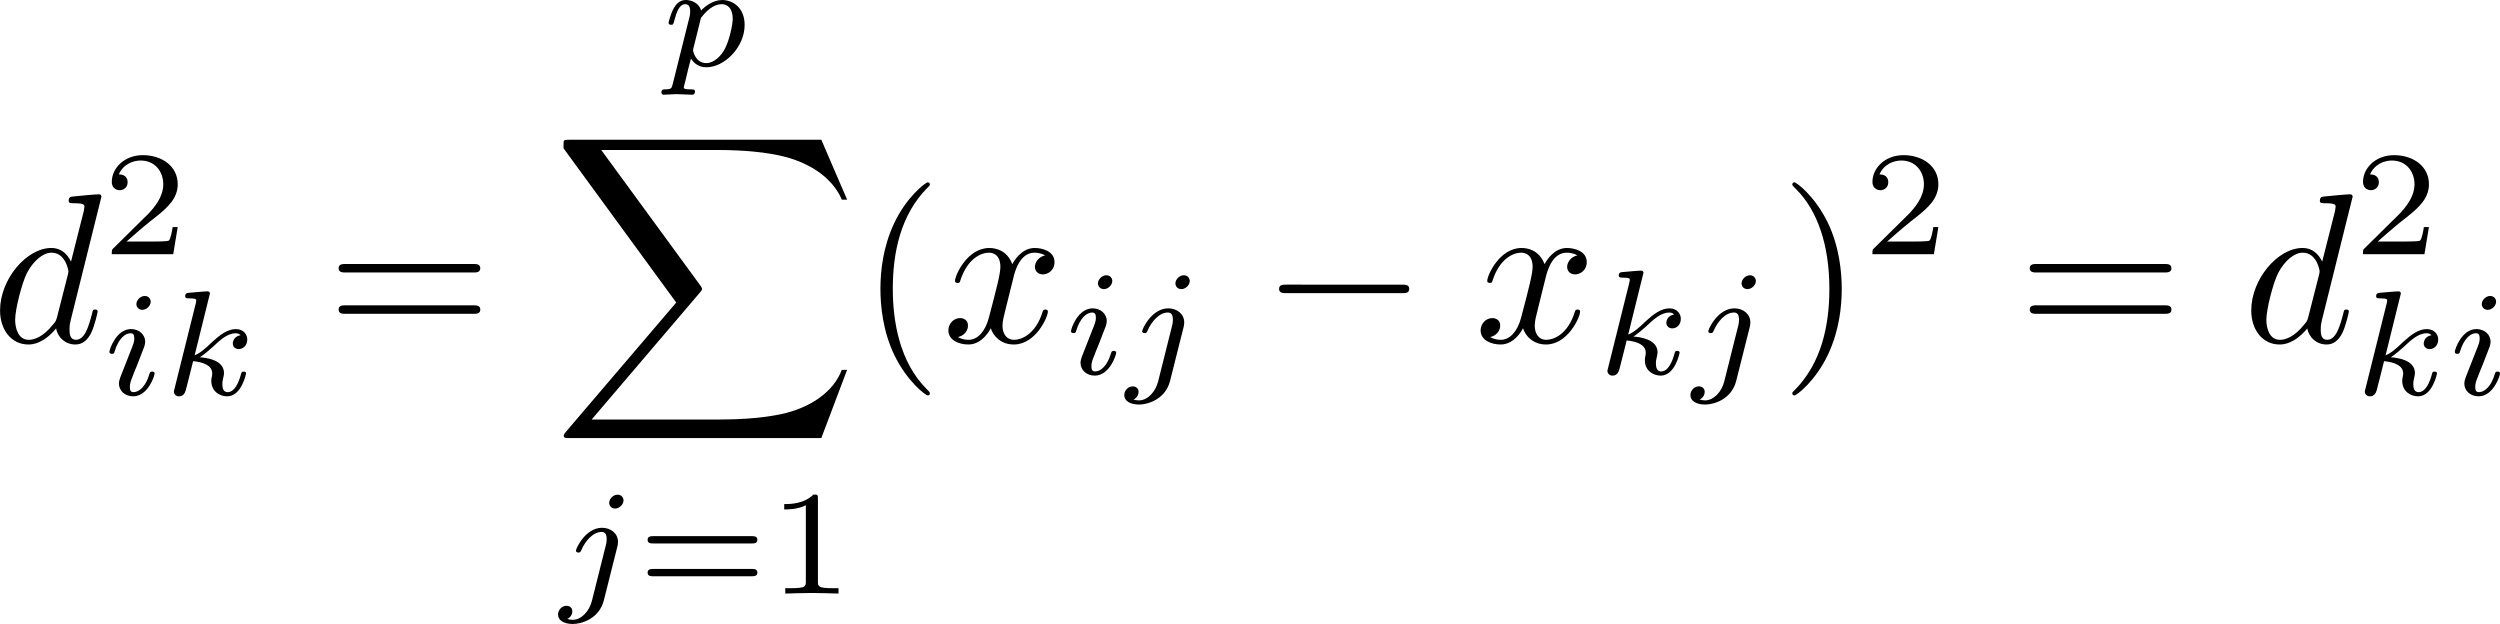<?xml version="1.0" encoding="UTF-8" standalone="no"?>
<!-- This file was generated by dvisvgm 3.2.1 -->

<svg
   version="1.1"
   width="187.032"
   height="46.682"
   viewBox="52.91 51.878 140.274 35.012"
   id="svg332"
   xmlns:xlink="http://www.w3.org/1999/xlink"
   xmlns="http://www.w3.org/2000/svg"
   xmlns:svg="http://www.w3.org/2000/svg">
  <defs
     id="defs1">
    <path
       id="g1-3"
       d="m 2.703,-2.084 c 0.686,-0.301 0.996,-0.418 1.205,-0.519 0.159,-0.067 0.234,-0.1 0.234,-0.259 0,-0.142 -0.109,-0.268 -0.259,-0.268 -0.059,0 -0.075,0 -0.176,0.075 l -1.138,0.762 0.126,-1.239 c 0.017,-0.151 0,-0.36 -0.251,-0.36 -0.1,0 -0.259,0.067 -0.259,0.251 0,0.075 0.033,0.326 0.042,0.41 0.017,0.142 0.075,0.745 0.092,0.937 L 1.188,-3.055 c -0.084,-0.05 -0.109,-0.075 -0.184,-0.075 -0.151,0 -0.259,0.126 -0.259,0.268 0,0.167 0.1,0.209 0.176,0.243 l 1.264,0.527 c -0.686,0.301 -0.996,0.418 -1.205,0.519 -0.159,0.067 -0.234,0.1 -0.234,0.259 0,0.142 0.109,0.268 0.259,0.268 0.059,0 0.075,0 0.176,-0.075 l 1.138,-0.762 -0.134,1.347 c 0,0.184 0.159,0.251 0.259,0.251 0.1,0 0.259,-0.067 0.259,-0.251 0,-0.075 -0.033,-0.326 -0.042,-0.41 C 2.644,-1.088 2.586,-1.69 2.569,-1.883 L 3.573,-1.213 c 0.218,0.167 0.234,0.167 0.31,0.167 0.151,0 0.259,-0.126 0.259,-0.268 0,-0.167 -0.1,-0.209 -0.176,-0.243 z" />
    <path
       id="g0-0"
       d="m 7.878,-2.75 c 0.203,0 0.418,0 0.418,-0.239 0,-0.239 -0.215,-0.239 -0.418,-0.239 H 1.411 c -0.203,0 -0.418,0 -0.418,0.239 0,0.239 0.215,0.239 0.418,0.239 z" />
    <path
       id="g0-102"
       d="m 3.383,-7.376 c 0,-0.478 0.311,-1.243 1.614,-1.327 0.06,-0.012 0.108,-0.06 0.108,-0.132 0,-0.132 -0.096,-0.132 -0.227,-0.132 -1.196,0 -2.283,0.61 -2.295,1.494 v 2.726 c 0,0.466 0,0.849 -0.478,1.243 -0.418,0.347 -0.873,0.371 -1.136,0.383 -0.06,0.012 -0.108,0.06 -0.108,0.132 0,0.12 0.072,0.12 0.191,0.132 0.789,0.048 1.363,0.478 1.494,1.064 0.036,0.132 0.036,0.155 0.036,0.586 v 2.367 c 0,0.502 0,0.885 0.574,1.339 0.466,0.359 1.255,0.49 1.722,0.49 0.132,0 0.227,0 0.227,-0.132 0,-0.12 -0.072,-0.12 -0.191,-0.132 C 4.16,2.678 3.575,2.295 3.419,1.686 3.383,1.578 3.383,1.554 3.383,1.124 V -1.387 c 0,-0.55 -0.096,-0.753 -0.478,-1.136 -0.251,-0.251 -0.598,-0.371 -0.933,-0.466 0.98,-0.275 1.411,-0.825 1.411,-1.518 z" />
    <path
       id="g0-103"
       d="m 2.582,1.399 c 0,0.478 -0.311,1.243 -1.614,1.327 -0.06,0.012 -0.108,0.06 -0.108,0.132 0,0.132 0.132,0.132 0.239,0.132 1.16,0 2.271,-0.586 2.283,-1.494 v -2.726 c 0,-0.466 0,-0.849 0.478,-1.243 0.418,-0.347 0.873,-0.371 1.136,-0.383 0.06,-0.012 0.108,-0.06 0.108,-0.132 0,-0.12 -0.072,-0.12 -0.191,-0.132 C 4.125,-3.168 3.551,-3.599 3.419,-4.184 3.383,-4.316 3.383,-4.34 3.383,-4.77 v -2.367 c 0,-0.502 0,-0.885 -0.574,-1.339 -0.478,-0.371 -1.303,-0.49 -1.71,-0.49 -0.108,0 -0.239,0 -0.239,0.132 0,0.12 0.072,0.12 0.191,0.132 0.753,0.048 1.339,0.43 1.494,1.04 0.036,0.108 0.036,0.132 0.036,0.562 v 2.511 c 0,0.55 0.096,0.753 0.478,1.136 0.251,0.251 0.598,0.371 0.933,0.466 -0.98,0.275 -1.411,0.825 -1.411,1.518 z" />
    <path
       id="g6-88"
       d="m 15.135,16.737 1.447,-3.826 h -0.299 c -0.466,1.243 -1.733,2.056 -3.108,2.415 -0.251,0.06 -1.423,0.371 -3.718,0.371 H 2.248 L 8.333,8.56 C 8.416,8.464 8.44,8.428 8.44,8.369 c 0,-0.024 0,-0.06 -0.084,-0.179 L 2.786,0.574 h 6.551 c 1.602,0 2.69,0.167 2.798,0.191 0.646,0.096 1.686,0.299 2.63,0.897 0.299,0.191 1.112,0.729 1.518,1.698 h 0.299 L 15.135,0 H 1.004 C 0.729,0 0.717,0.012 0.681,0.084 0.669,0.12 0.669,0.347 0.669,0.478 l 6.324,8.656 -6.193,7.257 c -0.12,0.143 -0.12,0.203 -0.12,0.215 0,0.132 0.108,0.132 0.323,0.132 z" />
    <path
       id="g3-103"
       d="m 4.452,-3.088 c 0.033,-0.126 0.033,-0.167 0.033,-0.176 0,-0.184 -0.151,-0.268 -0.285,-0.268 -0.192,0 -0.351,0.159 -0.385,0.318 -0.142,-0.226 -0.427,-0.477 -0.862,-0.477 -1.046,0 -2.142,1.121 -2.142,2.318 C 0.812,-0.51 1.398,0 2.084,0 2.469,0 2.837,-0.192 3.13,-0.452 L 2.946,0.301 C 2.854,0.653 2.795,0.879 2.477,1.163 2.109,1.473 1.749,1.473 1.54,1.473 c -0.385,0 -0.494,-0.025 -0.644,-0.059 0.209,-0.1 0.268,-0.301 0.268,-0.418 0,-0.201 -0.159,-0.31 -0.326,-0.31 -0.234,0 -0.477,0.192 -0.477,0.51 0,0.502 0.72,0.51 1.188,0.51 1.314,0 1.875,-0.669 1.992,-1.147 z m -1.155,1.975 c -0.033,0.126 -0.033,0.142 -0.176,0.31 -0.293,0.351 -0.695,0.569 -1.013,0.569 -0.427,0 -0.628,-0.36 -0.628,-0.795 0,-0.368 0.226,-1.306 0.444,-1.674 0.351,-0.586 0.745,-0.753 1.029,-0.753 0.586,0 0.745,0.628 0.745,0.711 0,0.017 0,0.033 -0.025,0.126 z" />
    <path
       id="g3-104"
       d="m 2.619,-5.557 c 0.008,-0.017 0.033,-0.126 0.033,-0.134 0,-0.042 -0.033,-0.117 -0.134,-0.117 -0.167,0 -0.862,0.067 -1.071,0.084 -0.067,0.008 -0.184,0.017 -0.184,0.192 0,0.117 0.117,0.117 0.218,0.117 0.402,0 0.402,0.059 0.402,0.126 0,0.059 -0.017,0.109 -0.033,0.184 l -1.18,4.737 c -0.042,0.151 -0.042,0.167 -0.042,0.184 0,0.126 0.1,0.268 0.285,0.268 0.092,0 0.251,-0.042 0.343,-0.218 C 1.28,-0.184 1.356,-0.485 1.398,-0.661 L 1.59,-1.406 C 1.615,-1.531 1.699,-1.849 1.724,-1.975 1.808,-2.293 1.808,-2.301 1.975,-2.569 2.243,-2.979 2.661,-3.456 3.314,-3.456 c 0.469,0 0.494,0.385 0.494,0.586 0,0.502 -0.36,1.431 -0.494,1.783 -0.092,0.234 -0.126,0.31 -0.126,0.452 0,0.444 0.368,0.72 0.795,0.72 0.837,0 1.205,-1.155 1.205,-1.28 0,-0.109 -0.109,-0.109 -0.134,-0.109 -0.117,0 -0.126,0.05 -0.159,0.142 -0.192,0.669 -0.561,1.013 -0.887,1.013 -0.176,0 -0.209,-0.117 -0.209,-0.293 0,-0.192 0.042,-0.301 0.192,-0.678 0.1,-0.259 0.444,-1.147 0.444,-1.615 0,-0.134 0,-0.485 -0.31,-0.728 C 3.983,-3.573 3.741,-3.691 3.347,-3.691 c -0.611,0 -1.054,0.335 -1.364,0.695 z" />
    <path
       id="g3-105"
       d="m 2.711,-5.23 c 0,-0.134 -0.1,-0.318 -0.335,-0.318 -0.226,0 -0.469,0.218 -0.469,0.46 0,0.142 0.109,0.318 0.335,0.318 0.243,0 0.469,-0.234 0.469,-0.46 z m -1.707,4.251 c -0.033,0.109 -0.075,0.209 -0.075,0.351 0,0.393 0.335,0.711 0.795,0.711 0.837,0 1.205,-1.155 1.205,-1.28 0,-0.109 -0.109,-0.109 -0.134,-0.109 -0.117,0 -0.126,0.05 -0.159,0.142 -0.192,0.669 -0.561,1.013 -0.887,1.013 -0.167,0 -0.209,-0.109 -0.209,-0.293 0,-0.192 0.059,-0.351 0.134,-0.536 0.084,-0.226 0.176,-0.452 0.268,-0.669 0.075,-0.201 0.377,-0.962 0.41,-1.063 0.025,-0.084 0.05,-0.184 0.05,-0.268 0,-0.393 -0.335,-0.711 -0.795,-0.711 -0.828,0 -1.213,1.138 -1.213,1.28 0,0.109 0.117,0.109 0.142,0.109 0.117,0 0.126,-0.042 0.151,-0.134 0.218,-0.72 0.586,-1.021 0.895,-1.021 0.134,0 0.209,0.067 0.209,0.293 0,0.192 -0.05,0.318 -0.259,0.837 z" />
    <path
       id="g3-106"
       d="m 3.674,-5.23 c 0,-0.142 -0.109,-0.318 -0.335,-0.318 -0.243,0 -0.469,0.234 -0.469,0.46 0,0.134 0.1,0.318 0.335,0.318 0.226,0 0.469,-0.218 0.469,-0.46 z M 1.9,0.41 C 1.757,0.987 1.314,1.473 0.82,1.473 0.711,1.473 0.611,1.456 0.519,1.423 0.736,1.322 0.803,1.121 0.803,0.996 0.803,0.795 0.644,0.686 0.477,0.686 0.218,0.686 0,0.912 0,1.18 c 0,0.318 0.326,0.527 0.828,0.527 0.502,0 1.481,-0.301 1.741,-1.322 l 0.753,-2.996 c 0.025,-0.092 0.042,-0.167 0.042,-0.293 0,-0.46 -0.393,-0.787 -0.895,-0.787 -0.929,0 -1.465,1.163 -1.465,1.28 0,0.109 0.117,0.109 0.142,0.109 0.1,0 0.109,-0.025 0.167,-0.151 0.209,-0.485 0.644,-1.004 1.13,-1.004 0.209,0 0.285,0.142 0.285,0.41 0,0.092 -0.017,0.209 -0.025,0.251 z" />
    <path
       id="g3-107"
       d="m 2.619,-5.557 c 0.008,-0.017 0.033,-0.126 0.033,-0.134 0,-0.042 -0.033,-0.117 -0.134,-0.117 -0.167,0 -0.862,0.067 -1.071,0.084 -0.067,0.008 -0.184,0.017 -0.184,0.192 0,0.117 0.117,0.117 0.218,0.117 0.402,0 0.402,0.059 0.402,0.126 0,0.059 -0.017,0.109 -0.033,0.184 l -1.18,4.737 c -0.042,0.151 -0.042,0.167 -0.042,0.184 0,0.126 0.1,0.268 0.285,0.268 0.226,0 0.335,-0.167 0.385,-0.351 0.017,-0.033 0.377,-1.506 0.41,-1.624 0.594,0.059 1.071,0.251 1.071,0.686 0,0.042 0,0.084 -0.017,0.167 -0.033,0.126 -0.033,0.167 -0.033,0.259 0,0.594 0.485,0.862 0.887,0.862 0.812,0 1.063,-1.272 1.063,-1.28 0,-0.109 -0.109,-0.109 -0.134,-0.109 -0.117,0 -0.126,0.042 -0.167,0.201 -0.1,0.36 -0.326,0.954 -0.736,0.954 -0.226,0 -0.293,-0.209 -0.293,-0.435 0,-0.142 0,-0.159 0.05,-0.377 0.008,-0.025 0.042,-0.167 0.042,-0.259 0,-0.745 -1.004,-0.862 -1.356,-0.887 0.243,-0.151 0.552,-0.427 0.695,-0.552 0.427,-0.402 0.845,-0.795 1.314,-0.795 0.1,0 0.209,0.025 0.276,0.109 -0.36,0.059 -0.435,0.343 -0.435,0.469 0,0.184 0.142,0.31 0.335,0.31 0.226,0 0.477,-0.184 0.477,-0.536 0,-0.276 -0.201,-0.586 -0.644,-0.586 -0.477,0 -0.912,0.343 -1.339,0.736 -0.351,0.335 -0.628,0.594 -0.971,0.736 z" />
    <path
       id="g3-112"
       d="m 0.628,1.021 c -0.059,0.234 -0.075,0.301 -0.41,0.301 -0.109,0 -0.226,0 -0.226,0.176 0,0.092 0.075,0.126 0.117,0.126 0.218,0 0.494,-0.033 0.72,-0.033 0.285,0 0.603,0.033 0.879,0.033 0.075,0 0.167,-0.025 0.167,-0.184 0,-0.117 -0.117,-0.117 -0.218,-0.117 -0.184,0 -0.41,0 -0.41,-0.1 0,-0.042 0.059,-0.259 0.092,-0.385 0.1,-0.444 0.218,-0.895 0.31,-1.247 0.1,0.167 0.36,0.494 0.862,0.494 1.021,0 2.151,-1.13 2.151,-2.377 0,-0.979 -0.678,-1.398 -1.255,-1.398 -0.519,0 -0.962,0.351 -1.188,0.586 C 2.075,-3.582 1.607,-3.691 1.356,-3.691 c -0.326,0 -0.527,0.218 -0.661,0.444 -0.167,0.285 -0.301,0.787 -0.301,0.837 0,0.109 0.117,0.109 0.142,0.109 0.117,0 0.126,-0.025 0.184,-0.251 0.126,-0.485 0.285,-0.904 0.611,-0.904 0.218,0 0.276,0.184 0.276,0.41 0,0.092 -0.017,0.201 -0.025,0.251 z m 1.582,-3.707 c 0.485,-0.644 0.904,-0.77 1.172,-0.77 0.326,0 0.611,0.243 0.611,0.812 0,0.343 -0.184,1.197 -0.435,1.682 -0.209,0.41 -0.619,0.812 -1.046,0.812 -0.594,0 -0.745,-0.644 -0.745,-0.728 0,-0.033 0.017,-0.092 0.025,-0.126 z" />
    <path
       id="g5-49"
       d="m 2.803,-5.322 c 0,-0.226 -0.017,-0.234 -0.251,-0.234 -0.536,0.527 -1.297,0.536 -1.64,0.536 V -4.72 c 0.201,0 0.753,0 1.213,-0.234 v 4.268 c 0,0.276 0,0.385 -0.837,0.385 H 0.971 V 0 c 0.151,-0.008 1.18,-0.033 1.49,-0.033 0.259,0 1.314,0.025 1.498,0.033 V -0.301 H 3.64 c -0.837,0 -0.837,-0.109 -0.837,-0.385 z" />
    <path
       id="g5-50"
       d="M 4.226,-1.523 H 3.942 C 3.917,-1.339 3.833,-0.845 3.724,-0.762 3.657,-0.711 3.013,-0.711 2.896,-0.711 H 1.356 c 0.879,-0.778 1.172,-1.013 1.674,-1.406 0.619,-0.494 1.197,-1.013 1.197,-1.808 0,-1.013 -0.887,-1.632 -1.958,-1.632 -1.038,0 -1.741,0.728 -1.741,1.498 0,0.427 0.36,0.469 0.444,0.469 0.201,0 0.444,-0.142 0.444,-0.444 0,-0.151 -0.059,-0.444 -0.494,-0.444 0.259,-0.594 0.828,-0.778 1.222,-0.778 0.837,0 1.272,0.653 1.272,1.331 0,0.728 -0.519,1.306 -0.787,1.607 L 0.611,-0.326 C 0.527,-0.251 0.527,-0.234 0.527,0 h 3.448 z" />
    <path
       id="g5-61"
       d="m 6.427,-2.812 c 0.126,0 0.318,0 0.318,-0.209 0,-0.201 -0.201,-0.201 -0.31,-0.201 H 0.895 c -0.109,0 -0.31,0 -0.31,0.201 0,0.209 0.192,0.209 0.318,0.209 z m 0.008,1.841 c 0.109,0 0.31,0 0.31,-0.201 0,-0.209 -0.192,-0.209 -0.318,-0.209 H 0.904 c -0.126,0 -0.318,0 -0.318,0.209 0,0.201 0.201,0.201 0.31,0.201 z" />
    <path
       id="g2-58"
       d="m 2.295,-0.634 c 0,-0.347 -0.287,-0.634 -0.634,-0.634 -0.347,0 -0.634,0.287 -0.634,0.634 0,0.347 0.287,0.634 0.634,0.634 0.347,0 0.634,-0.287 0.634,-0.634 z" />
    <path
       id="g2-86"
       d="m 7.508,-6.802 c 0.586,-0.933 1.088,-0.968 1.53,-0.992 0.143,-0.012 0.155,-0.215 0.155,-0.227 0,-0.096 -0.06,-0.143 -0.155,-0.143 -0.311,0 -0.658,0.036 -0.98,0.036 -0.395,0 -0.801,-0.036 -1.184,-0.036 -0.072,0 -0.227,0 -0.227,0.227 0,0.132 0.108,0.143 0.191,0.143 0.323,0.024 0.55,0.143 0.55,0.395 0,0.179 -0.179,0.442 -0.179,0.454 L 3.539,-1.112 2.726,-7.436 c 0,-0.203 0.275,-0.359 0.825,-0.359 0.167,0 0.299,0 0.299,-0.239 0,-0.108 -0.096,-0.132 -0.167,-0.132 -0.478,0 -0.992,0.036 -1.482,0.036 -0.215,0 -0.442,-0.012 -0.658,-0.012 -0.215,0 -0.442,-0.024 -0.646,-0.024 -0.084,0 -0.227,0 -0.227,0.227 0,0.143 0.108,0.143 0.299,0.143 0.669,0 0.681,0.108 0.717,0.406 l 0.944,7.376 c 0.036,0.239 0.084,0.275 0.239,0.275 0.191,0 0.239,-0.06 0.335,-0.215 z" />
    <path
       id="g2-97"
       d="m 4.459,-4.519 c -0.215,-0.442 -0.562,-0.765 -1.1,-0.765 -1.399,0 -2.881,1.757 -2.881,3.503 0,1.124 0.658,1.913 1.59,1.913 0.239,0 0.837,-0.048 1.554,-0.897 0.096,0.502 0.514,0.897 1.088,0.897 0.418,0 0.693,-0.275 0.885,-0.658 0.203,-0.43 0.359,-1.16 0.359,-1.184 0,-0.12 -0.108,-0.12 -0.143,-0.12 -0.12,0 -0.132,0.048 -0.167,0.215 -0.203,0.777 -0.418,1.482 -0.909,1.482 -0.323,0 -0.359,-0.311 -0.359,-0.55 0,-0.263 0.024,-0.359 0.155,-0.885 0.132,-0.502 0.155,-0.622 0.263,-1.076 l 0.43,-1.674 c 0.084,-0.335 0.084,-0.359 0.084,-0.406 0,-0.203 -0.143,-0.323 -0.347,-0.323 -0.287,0 -0.466,0.263 -0.502,0.526 z m -0.777,3.096 c -0.06,0.215 -0.06,0.239 -0.239,0.442 -0.526,0.658 -1.016,0.849 -1.351,0.849 -0.598,0 -0.765,-0.658 -0.765,-1.124 0,-0.598 0.383,-2.068 0.658,-2.618 0.371,-0.705 0.909,-1.148 1.387,-1.148 0.777,0 0.944,0.98 0.944,1.052 0,0.072 -0.024,0.143 -0.036,0.203 z" />
    <path
       id="g2-98"
       d="m 2.857,-8.165 c 0,-0.012 0,-0.132 -0.155,-0.132 -0.275,0 -1.148,0.096 -1.459,0.12 -0.096,0.012 -0.227,0.024 -0.227,0.239 0,0.143 0.108,0.143 0.287,0.143 0.574,0 0.598,0.084 0.598,0.203 0,0.084 -0.108,0.49 -0.167,0.741 l -0.98,3.897 c -0.143,0.598 -0.191,0.789 -0.191,1.207 0,1.136 0.634,1.877 1.518,1.877 1.411,0 2.881,-1.781 2.881,-3.503 0,-1.088 -0.634,-1.913 -1.59,-1.913 -0.55,0 -1.04,0.347 -1.399,0.717 z M 1.733,-3.646 C 1.805,-3.909 1.805,-3.933 1.913,-4.065 c 0.586,-0.777 1.124,-0.956 1.435,-0.956 0.43,0 0.753,0.359 0.753,1.124 0,0.705 -0.395,2.08 -0.61,2.534 -0.395,0.801 -0.944,1.231 -1.411,1.231 -0.406,0 -0.801,-0.323 -0.801,-1.207 0,-0.227 0,-0.454 0.191,-1.207 z" />
    <path
       id="g2-99"
       d="m 4.734,-4.543 c -0.191,0 -0.359,0 -0.526,0.167 -0.191,0.179 -0.215,0.383 -0.215,0.466 0,0.287 0.215,0.418 0.442,0.418 0.347,0 0.669,-0.287 0.669,-0.765 0,-0.586 -0.562,-1.028 -1.411,-1.028 -1.614,0 -3.204,1.71 -3.204,3.395 0,1.076 0.693,2.02 1.937,2.02 1.71,0 2.714,-1.267 2.714,-1.411 0,-0.072 -0.072,-0.155 -0.143,-0.155 -0.06,0 -0.084,0.024 -0.155,0.12 -0.944,1.184 -2.248,1.184 -2.391,1.184 -0.753,0 -1.076,-0.586 -1.076,-1.303 0,-0.49 0.239,-1.65 0.646,-2.391 0.371,-0.681 1.028,-1.196 1.686,-1.196 0.406,0 0.861,0.155 1.028,0.478 z" />
    <path
       id="g2-100"
       d="m 6.169,-8.165 c 0,-0.012 0,-0.132 -0.155,-0.132 -0.179,0 -1.315,0.108 -1.518,0.132 -0.096,0.012 -0.167,0.072 -0.167,0.227 0,0.143 0.108,0.143 0.287,0.143 0.574,0 0.598,0.084 0.598,0.203 l -0.036,0.239 -0.717,2.833 c -0.215,-0.442 -0.562,-0.765 -1.1,-0.765 -1.399,0 -2.881,1.757 -2.881,3.503 0,1.124 0.658,1.913 1.59,1.913 0.239,0 0.837,-0.048 1.554,-0.897 0.096,0.502 0.514,0.897 1.088,0.897 0.418,0 0.693,-0.275 0.885,-0.658 0.203,-0.43 0.359,-1.16 0.359,-1.184 0,-0.12 -0.108,-0.12 -0.143,-0.12 -0.12,0 -0.132,0.048 -0.167,0.215 -0.203,0.777 -0.418,1.482 -0.909,1.482 -0.323,0 -0.359,-0.311 -0.359,-0.55 0,-0.287 0.024,-0.371 0.072,-0.574 z m -2.487,6.743 c -0.06,0.215 -0.06,0.239 -0.239,0.442 -0.526,0.658 -1.016,0.849 -1.351,0.849 -0.598,0 -0.765,-0.658 -0.765,-1.124 0,-0.598 0.383,-2.068 0.658,-2.618 0.371,-0.705 0.909,-1.148 1.387,-1.148 0.777,0 0.944,0.98 0.944,1.052 0,0.072 -0.024,0.143 -0.036,0.203 z" />
    <path
       id="g2-110"
       d="m 1.052,-0.705 c -0.036,0.179 -0.108,0.454 -0.108,0.514 0,0.215 0.167,0.323 0.347,0.323 0.143,0 0.359,-0.096 0.442,-0.335 0.012,-0.024 0.155,-0.586 0.227,-0.885 L 2.224,-2.164 C 2.295,-2.427 2.367,-2.69 2.427,-2.965 2.475,-3.168 2.57,-3.515 2.582,-3.563 c 0.179,-0.371 0.813,-1.459 1.949,-1.459 0.538,0 0.646,0.442 0.646,0.837 0,0.741 -0.586,2.271 -0.777,2.786 -0.108,0.275 -0.12,0.418 -0.12,0.55 0,0.562 0.418,0.98 0.98,0.98 1.124,0 1.566,-1.745 1.566,-1.841 0,-0.12 -0.108,-0.12 -0.143,-0.12 -0.12,0 -0.12,0.036 -0.179,0.215 -0.239,0.813 -0.634,1.482 -1.219,1.482 -0.203,0 -0.287,-0.12 -0.287,-0.395 0,-0.299 0.108,-0.586 0.215,-0.849 0.227,-0.634 0.729,-1.949 0.729,-2.63 0,-0.801 -0.514,-1.279 -1.375,-1.279 -1.076,0 -1.662,0.765 -1.865,1.04 -0.06,-0.669 -0.55,-1.04 -1.1,-1.04 -0.55,0 -0.777,0.466 -0.897,0.681 -0.191,0.406 -0.359,1.112 -0.359,1.16 0,0.12 0.12,0.12 0.143,0.12 0.12,0 0.132,-0.012 0.203,-0.275 0.203,-0.849 0.442,-1.423 0.873,-1.423 0.239,0 0.371,0.155 0.371,0.55 0,0.251 -0.036,0.383 -0.191,1.004 z" />
    <path
       id="g2-119"
       d="m 5.523,-4.053 c 0.06,-0.263 0.179,-0.705 0.179,-0.777 0,-0.215 -0.167,-0.323 -0.347,-0.323 -0.143,0 -0.359,0.096 -0.442,0.335 -0.036,0.084 -0.598,2.367 -0.681,2.678 -0.084,0.359 -0.108,0.574 -0.108,0.789 0,0.132 0,0.155 0.012,0.215 -0.275,0.634 -0.634,1.004 -1.1,1.004 -0.956,0 -0.956,-0.885 -0.956,-1.088 0,-0.383 0.06,-0.849 0.622,-2.319 0.132,-0.359 0.203,-0.526 0.203,-0.765 0,-0.538 -0.395,-0.98 -0.98,-0.98 -1.136,0 -1.578,1.733 -1.578,1.841 0,0.12 0.12,0.12 0.143,0.12 0.12,0 0.132,-0.024 0.191,-0.215 0.323,-1.112 0.789,-1.482 1.207,-1.482 0.108,0 0.299,0.012 0.299,0.395 0,0.299 -0.132,0.634 -0.215,0.837 -0.526,1.411 -0.669,1.961 -0.669,2.415 0,1.088 0.801,1.506 1.698,1.506 0.203,0 0.765,0 1.243,-0.837 0.311,0.765 1.136,0.837 1.494,0.837 0.897,0 1.423,-0.753 1.733,-1.47 0.406,-0.933 0.789,-2.534 0.789,-3.108 0,-0.658 -0.323,-0.837 -0.526,-0.837 -0.299,0 -0.598,0.311 -0.598,0.574 0,0.155 0.072,0.227 0.179,0.323 0.132,0.132 0.43,0.442 0.43,1.016 0,0.406 -0.347,1.578 -0.658,2.188 -0.311,0.634 -0.729,1.052 -1.315,1.052 -0.562,0 -0.885,-0.359 -0.885,-1.04 0,-0.335 0.084,-0.705 0.132,-0.873 z" />
    <path
       id="g2-120"
       d="m 3.993,-3.61 c 0.072,-0.311 0.347,-1.411 1.184,-1.411 0.06,0 0.347,0 0.598,0.155 -0.335,0.06 -0.574,0.359 -0.574,0.646 0,0.191 0.132,0.418 0.454,0.418 0.263,0 0.646,-0.215 0.646,-0.693 0,-0.622 -0.705,-0.789 -1.112,-0.789 -0.693,0 -1.112,0.634 -1.255,0.909 -0.299,-0.789 -0.944,-0.909 -1.291,-0.909 -1.243,0 -1.925,1.542 -1.925,1.841 0,0.12 0.12,0.12 0.143,0.12 0.096,0 0.132,-0.024 0.155,-0.132 0.406,-1.267 1.196,-1.566 1.602,-1.566 0.227,0 0.646,0.108 0.646,0.801 0,0.371 -0.203,1.172 -0.646,2.845 -0.191,0.741 -0.61,1.243 -1.136,1.243 -0.072,0 -0.347,0 -0.598,-0.155 0.299,-0.06 0.562,-0.311 0.562,-0.646 0,-0.323 -0.263,-0.418 -0.442,-0.418 -0.359,0 -0.658,0.311 -0.658,0.693 0,0.55 0.598,0.789 1.124,0.789 0.789,0 1.219,-0.837 1.255,-0.909 0.143,0.442 0.574,0.909 1.291,0.909 1.231,0 1.913,-1.542 1.913,-1.841 0,-0.12 -0.108,-0.12 -0.143,-0.12 -0.108,0 -0.132,0.048 -0.155,0.132 -0.395,1.279 -1.207,1.566 -1.59,1.566 -0.466,0 -0.658,-0.383 -0.658,-0.789 0,-0.263 0.072,-0.526 0.203,-1.052 z" />
    <path
       id="g4-40"
       d="m 3.957,2.869 c 0,-0.036 0,-0.06 -0.203,-0.263 -1.494,-1.506 -1.877,-3.766 -1.877,-5.595 0,-2.08 0.454,-4.16 1.925,-5.655 0.155,-0.143 0.155,-0.167 0.155,-0.203 0,-0.084 -0.048,-0.12 -0.12,-0.12 -0.12,0 -1.196,0.813 -1.901,2.331 -0.61,1.315 -0.753,2.642 -0.753,3.646 0,0.933 0.132,2.379 0.789,3.73 0.717,1.47 1.745,2.248 1.865,2.248 0.072,0 0.12,-0.036 0.12,-0.12 z" />
    <path
       id="g4-41"
       d="m 3.455,-2.989 c 0,-0.933 -0.132,-2.379 -0.789,-3.73 -0.717,-1.47 -1.745,-2.248 -1.865,-2.248 -0.072,0 -0.12,0.048 -0.12,0.12 0,0.036 0,0.06 0.227,0.275 1.172,1.184 1.853,3.084 1.853,5.583 0,2.044 -0.442,4.148 -1.925,5.655 -0.155,0.143 -0.155,0.167 -0.155,0.203 0,0.072 0.048,0.12 0.12,0.12 0.12,0 1.196,-0.813 1.901,-2.331 0.61,-1.315 0.753,-2.642 0.753,-3.646 z" />
    <path
       id="g4-43"
       d="m 4.89,-2.75 h 3.335 c 0.167,0 0.395,0 0.395,-0.239 0,-0.239 -0.227,-0.239 -0.395,-0.239 H 4.89 v -3.347 c 0,-0.167 0,-0.395 -0.239,-0.395 -0.239,0 -0.239,0.227 -0.239,0.395 v 3.347 H 1.064 c -0.167,0 -0.395,0 -0.395,0.239 0,0.239 0.227,0.239 0.395,0.239 h 3.347 v 3.347 c 0,0.167 0,0.395 0.239,0.395 0.239,0 0.239,-0.227 0.239,-0.395 z" />
    <path
       id="g4-48"
       d="m 5.499,-3.826 c 0,-0.956 -0.06,-1.913 -0.478,-2.798 -0.55,-1.148 -1.53,-1.339 -2.032,-1.339 -0.717,0 -1.59,0.311 -2.08,1.423 -0.383,0.825 -0.442,1.757 -0.442,2.714 0,0.897 0.048,1.973 0.538,2.881 0.514,0.968 1.387,1.207 1.973,1.207 0.646,0 1.554,-0.251 2.08,-1.387 0.383,-0.825 0.442,-1.757 0.442,-2.702 z M 2.977,0 C 2.511,0 1.805,-0.299 1.59,-1.447 1.459,-2.164 1.459,-3.264 1.459,-3.969 c 0,-0.765 0,-1.554 0.096,-2.2 0.227,-1.423 1.124,-1.53 1.423,-1.53 0.395,0 1.184,0.215 1.411,1.399 0.12,0.669 0.12,1.578 0.12,2.331 0,0.897 0,1.71 -0.132,2.475 C 4.196,-0.359 3.515,0 2.977,0 Z" />
    <path
       id="g4-49"
       d="m 3.515,-7.651 c 0,-0.287 0,-0.311 -0.275,-0.311 -0.741,0.765 -1.793,0.765 -2.176,0.765 v 0.371 c 0.239,0 0.944,0 1.566,-0.311 v 6.193 c 0,0.43 -0.036,0.574 -1.112,0.574 H 1.136 V 0 c 0.418,-0.036 1.459,-0.036 1.937,-0.036 0.478,0 1.518,0 1.937,0.036 V -0.371 H 4.627 c -1.076,0 -1.112,-0.132 -1.112,-0.574 z" />
    <path
       id="g4-50"
       d="M 1.518,-0.921 2.786,-2.152 C 4.651,-3.802 5.368,-4.447 5.368,-5.643 c 0,-1.363 -1.076,-2.319 -2.534,-2.319 -1.351,0 -2.236,1.1 -2.236,2.164 0,0.669 0.598,0.669 0.634,0.669 0.203,0 0.622,-0.143 0.622,-0.634 0,-0.311 -0.215,-0.622 -0.634,-0.622 -0.096,0 -0.12,0 -0.155,0.012 0.275,-0.777 0.921,-1.219 1.614,-1.219 1.088,0 1.602,0.968 1.602,1.949 0,0.956 -0.598,1.901 -1.255,2.642 L 0.729,-0.442 C 0.598,-0.311 0.598,-0.287 0.598,0 H 5.033 L 5.368,-2.08 H 5.069 c -0.06,0.359 -0.143,0.885 -0.263,1.064 -0.084,0.096 -0.873,0.096 -1.136,0.096 z" />
    <path
       id="g4-51"
       d="m 3.467,-4.208 c 0.98,-0.323 1.674,-1.16 1.674,-2.104 0,-0.98 -1.052,-1.65 -2.2,-1.65 -1.207,0 -2.116,0.717 -2.116,1.626 0,0.395 0.263,0.622 0.61,0.622 0.371,0 0.61,-0.263 0.61,-0.61 0,-0.598 -0.562,-0.598 -0.741,-0.598 0.371,-0.586 1.16,-0.741 1.59,-0.741 0.49,0 1.148,0.263 1.148,1.339 0,0.143 -0.024,0.837 -0.335,1.363 -0.359,0.574 -0.765,0.61 -1.064,0.622 -0.096,0.012 -0.383,0.036 -0.466,0.036 -0.096,0.012 -0.179,0.024 -0.179,0.143 0,0.132 0.084,0.132 0.287,0.132 h 0.526 c 0.98,0 1.423,0.813 1.423,1.985 0,1.626 -0.825,1.973 -1.351,1.973 -0.514,0 -1.411,-0.203 -1.829,-0.909 0.418,0.06 0.789,-0.203 0.789,-0.658 0,-0.43 -0.323,-0.669 -0.669,-0.669 -0.287,0 -0.669,0.167 -0.669,0.693 0,1.088 1.112,1.877 2.415,1.877 1.459,0 2.546,-1.088 2.546,-2.307 0,-0.98 -0.753,-1.913 -1.997,-2.164 z" />
    <path
       id="g4-52"
       d="m 3.515,-1.973 v 1.04 c 0,0.43 -0.024,0.562 -0.909,0.562 H 2.355 V 0 c 0.49,-0.036 1.112,-0.036 1.614,-0.036 0.502,0 1.136,0 1.626,0.036 V -0.371 H 5.344 c -0.885,0 -0.909,-0.132 -0.909,-0.562 v -1.04 h 1.196 v -0.371 H 4.435 v -5.44 c 0,-0.239 0,-0.311 -0.191,-0.311 -0.108,0 -0.143,0 -0.239,0.143 l -3.67,5.607 v 0.371 z M 3.587,-2.343 H 0.669 L 3.587,-6.802 Z" />
    <path
       id="g4-53"
       d="m 5.368,-2.403 c 0,-1.423 -0.98,-2.618 -2.271,-2.618 -0.574,0 -1.088,0.191 -1.518,0.61 v -2.331 c 0.239,0.072 0.634,0.155 1.016,0.155 1.47,0 2.307,-1.088 2.307,-1.243 0,-0.072 -0.036,-0.132 -0.12,-0.132 -0.012,0 -0.036,0 -0.096,0.036 -0.239,0.108 -0.825,0.347 -1.626,0.347 -0.478,0 -1.028,-0.084 -1.59,-0.335 -0.096,-0.036 -0.12,-0.036 -0.143,-0.036 -0.12,0 -0.12,0.096 -0.12,0.287 v 3.539 c 0,0.215 0,0.311 0.167,0.311 0.084,0 0.108,-0.036 0.155,-0.108 0.132,-0.191 0.574,-0.837 1.542,-0.837 0.622,0 0.921,0.55 1.016,0.765 0.191,0.442 0.215,0.909 0.215,1.506 0,0.418 0,1.136 -0.287,1.638 -0.287,0.466 -0.729,0.777 -1.279,0.777 -0.873,0 -1.554,-0.634 -1.757,-1.339 0.036,0.012 0.072,0.024 0.203,0.024 0.395,0 0.598,-0.299 0.598,-0.586 0,-0.287 -0.203,-0.586 -0.598,-0.586 -0.167,0 -0.586,0.084 -0.586,0.634 0,1.028 0.825,2.188 2.164,2.188 1.387,0 2.606,-1.148 2.606,-2.666 z" />
    <path
       id="g4-54"
       d="m 1.578,-3.921 v -0.287 c 0,-3.025 1.482,-3.455 2.092,-3.455 0.287,0 0.789,0.072 1.052,0.478 -0.179,0 -0.658,0 -0.658,0.538 0,0.371 0.287,0.55 0.55,0.55 0.191,0 0.55,-0.108 0.55,-0.574 0,-0.717 -0.526,-1.291 -1.518,-1.291 -1.53,0 -3.144,1.542 -3.144,4.184 0,3.192 1.387,4.041 2.499,4.041 1.327,0 2.463,-1.124 2.463,-2.702 0,-1.518 -1.064,-2.666 -2.391,-2.666 -0.813,0 -1.255,0.61 -1.494,1.184 z m 1.423,3.85 c -0.753,0 -1.112,-0.717 -1.184,-0.897 -0.215,-0.562 -0.215,-1.518 -0.215,-1.733 0,-0.933 0.383,-2.128 1.459,-2.128 0.191,0 0.741,0 1.112,0.741 0.215,0.442 0.215,1.052 0.215,1.638 0,0.574 0,1.172 -0.203,1.602 -0.359,0.717 -0.909,0.777 -1.184,0.777 z" />
    <path
       id="g4-55"
       d="M 5.691,-7.281 C 5.798,-7.424 5.798,-7.448 5.798,-7.699 H 2.893 c -1.459,0 -1.482,-0.155 -1.53,-0.383 H 1.064 l -0.395,2.463 h 0.299 C 1.004,-5.81 1.112,-6.563 1.267,-6.707 1.351,-6.779 2.283,-6.779 2.439,-6.779 h 2.475 C 4.782,-6.587 3.838,-5.284 3.575,-4.89 2.499,-3.276 2.104,-1.614 2.104,-0.395 c 0,0.12 0,0.658 0.55,0.658 0.55,0 0.55,-0.538 0.55,-0.658 v -0.61 c 0,-0.658 0.036,-1.315 0.132,-1.961 0.048,-0.275 0.215,-1.303 0.741,-2.044 z" />
    <path
       id="g4-56"
       d="M 1.949,-5.464 C 1.399,-5.822 1.351,-6.229 1.351,-6.432 c 0,-0.729 0.777,-1.231 1.626,-1.231 0.873,0 1.638,0.622 1.638,1.482 0,0.681 -0.466,1.255 -1.184,1.674 z m 1.745,1.136 c 0.861,-0.442 1.447,-1.064 1.447,-1.853 0,-1.1 -1.064,-1.781 -2.152,-1.781 -1.196,0 -2.164,0.885 -2.164,1.997 0,0.215 0.024,0.753 0.526,1.315 0.132,0.143 0.574,0.442 0.873,0.646 -0.693,0.347 -1.722,1.016 -1.722,2.2 0,1.267 1.219,2.068 2.475,2.068 1.351,0 2.487,-0.992 2.487,-2.271 0,-0.43 -0.132,-0.968 -0.586,-1.47 C 4.651,-3.73 4.459,-3.85 3.694,-4.328 Z m -1.196,0.502 1.47,0.933 c 0.335,0.227 0.897,0.586 0.897,1.315 0,0.885 -0.897,1.506 -1.877,1.506 -1.028,0 -1.889,-0.741 -1.889,-1.733 0,-0.693 0.383,-1.459 1.399,-2.02 z" />
    <path
       id="g4-57"
       d="m 4.388,-3.802 v 0.383 c 0,2.798 -1.243,3.347 -1.937,3.347 -0.203,0 -0.849,-0.024 -1.172,-0.43 0.526,0 0.622,-0.347 0.622,-0.55 0,-0.371 -0.287,-0.55 -0.55,-0.55 -0.191,0 -0.55,0.108 -0.55,0.574 0,0.801 0.646,1.291 1.662,1.291 1.542,0 3.001,-1.626 3.001,-4.196 0,-3.216 -1.375,-4.029 -2.439,-4.029 -0.658,0 -1.243,0.215 -1.757,0.753 -0.49,0.538 -0.765,1.04 -0.765,1.937 0,1.494 1.052,2.666 2.391,2.666 0.729,0 1.219,-0.502 1.494,-1.196 z m -1.482,0.921 c -0.191,0 -0.741,0 -1.112,-0.753 -0.215,-0.442 -0.215,-1.04 -0.215,-1.626 0,-0.646 0,-1.207 0.251,-1.65 0.323,-0.598 0.777,-0.753 1.196,-0.753 0.55,0 0.944,0.406 1.148,0.944 0.143,0.383 0.191,1.136 0.191,1.686 0,0.992 -0.406,2.152 -1.459,2.152 z" />
    <path
       id="g4-61"
       d="m 8.213,-3.909 c 0.179,0 0.406,0 0.406,-0.239 0,-0.239 -0.227,-0.239 -0.395,-0.239 H 1.064 c -0.167,0 -0.395,0 -0.395,0.239 0,0.239 0.227,0.239 0.406,0.239 z m 0.012,2.319 c 0.167,0 0.395,0 0.395,-0.239 0,-0.239 -0.227,-0.239 -0.406,-0.239 H 1.076 c -0.179,0 -0.406,0 -0.406,0.239 0,0.239 0.227,0.239 0.395,0.239 z" />
  </defs>
  <use
     x="139.809"
     y="70.389"
     xlink:href="#g4-48"
     id="use1"
     transform="translate(-117.265,0.688)" />
  <use
     x="145.786"
     y="70.389"
     xlink:href="#g4-48"
     id="use2"
     transform="translate(-117.265,0.688)" />
  <use
     x="151.764"
     y="70.389"
     xlink:href="#g4-49"
     id="use3"
     transform="translate(-117.265,0.688)" />
  <g
     id="g332"
     transform="translate(-120.265,-8.312)">
    <use
       x="169.697"
       y="70.389"
       xlink:href="#g2-100"
       id="use4"
       transform="translate(3,9)" />
    <use
       x="175.919"
       y="65.453"
       xlink:href="#g5-50"
       id="use5"
       transform="translate(3,9)" />
    <use
       x="175.919"
       y="73.345"
       xlink:href="#g3-105"
       id="use6"
       transform="translate(3,9)" />
    <use
       x="179.302"
       y="73.345"
       xlink:href="#g3-107"
       id="use7"
       transform="translate(3,9)" />
    <use
       x="188.504"
       y="70.389"
       xlink:href="#g4-61"
       id="use8"
       transform="translate(3,9)" />
    <use
       x="207.294"
       y="54.881"
       xlink:href="#g3-112"
       id="use9"
       transform="translate(3,9)" />
    <use
       x="201.124"
       y="59.032"
       xlink:href="#g6-88"
       id="use10"
       transform="translate(3,9)" />
    <use
       x="201.486"
       y="84.495"
       xlink:href="#g3-106"
       id="use11"
       transform="translate(3,9)" />
    <use
       x="205.926"
       y="84.495"
       xlink:href="#g5-61"
       id="use12"
       transform="translate(3,9)" />
    <use
       x="213.265"
       y="84.495"
       xlink:href="#g5-49"
       id="use13"
       transform="translate(3,9)" />
    <use
       x="218.392"
       y="70.389"
       xlink:href="#g4-40"
       id="use14"
       transform="translate(3,9)" />
    <use
       x="223.042"
       y="70.389"
       xlink:href="#g2-120"
       id="use15"
       transform="translate(3,9)" />
    <use
       x="229.874"
       y="72.183"
       xlink:href="#g3-105"
       id="use16"
       transform="translate(3,9)" />
    <use
       x="233.257"
       y="72.183"
       xlink:href="#g3-106"
       id="use17"
       transform="translate(3,9)" />
    <use
       x="240.951"
       y="70.389"
       xlink:href="#g0-0"
       id="use18"
       transform="translate(3,9)" />
    <use
       x="252.906"
       y="70.389"
       xlink:href="#g2-120"
       id="use19"
       transform="translate(3,9)" />
    <use
       x="259.739"
       y="72.183"
       xlink:href="#g3-107"
       id="use20"
       transform="translate(3,9)" />
    <use
       x="265.023"
       y="72.183"
       xlink:href="#g3-106"
       id="use21"
       transform="translate(3,9)" />
    <use
       x="270.06"
       y="70.389"
       xlink:href="#g4-41"
       id="use22"
       transform="translate(3,9)" />
    <use
       x="274.71"
       y="65.453"
       xlink:href="#g5-50"
       id="use23"
       transform="translate(3,9)" />
    <use
       x="283.394"
       y="70.389"
       xlink:href="#g4-61"
       id="use24"
       transform="translate(3,9)" />
    <use
       x="296.013"
       y="70.389"
       xlink:href="#g2-100"
       id="use25"
       transform="translate(3,9)" />
    <use
       x="302.236"
       y="65.453"
       xlink:href="#g5-50"
       id="use26"
       transform="translate(3,9)" />
    <use
       x="302.236"
       y="73.345"
       xlink:href="#g3-107"
       id="use27"
       transform="translate(3,9)" />
    <use
       x="307.52"
       y="73.345"
       xlink:href="#g3-105"
       id="use28"
       transform="translate(3,9)" />
  </g>
  <use
     x="132.014"
     y="119.58"
     xlink:href="#g4-48"
     id="use29"
     transform="translate(-117.265,0.688)" />
  <use
     x="137.992"
     y="119.58"
     xlink:href="#g4-48"
     id="use30"
     transform="translate(-117.265,0.688)" />
  <use
     x="143.969"
     y="119.58"
     xlink:href="#g4-50"
     id="use31"
     transform="translate(-117.265,0.688)" />
  <g
     id="g333"
     transform="translate(-120.265,-8.312)">
    <use
       x="161.902"
       y="119.58"
       xlink:href="#g2-100"
       id="use32"
       transform="translate(3,9)" />
    <use
       x="168.125"
       y="114.644"
       xlink:href="#g5-50"
       id="use33"
       transform="translate(3,9)" />
    <use
       x="168.125"
       y="122.536"
       xlink:href="#g3-105"
       id="use34"
       transform="translate(3,9)" />
    <use
       x="171.507"
       y="122.536"
       xlink:href="#g3-107"
       id="use35"
       transform="translate(3,9)" />
    <use
       x="180.71"
       y="119.58"
       xlink:href="#g4-61"
       id="use36"
       transform="translate(3,9)" />
    <use
       x="199.5"
       y="104.071"
       xlink:href="#g3-112"
       id="use37"
       transform="translate(3,9)" />
    <use
       x="193.329"
       y="108.223"
       xlink:href="#g6-88"
       id="use38"
       transform="translate(3,9)" />
    <use
       x="193.692"
       y="133.686"
       xlink:href="#g3-106"
       id="use39"
       transform="translate(3,9)" />
    <use
       x="198.131"
       y="133.686"
       xlink:href="#g5-61"
       id="use40"
       transform="translate(3,9)" />
    <use
       x="205.47"
       y="133.686"
       xlink:href="#g5-49"
       id="use41"
       transform="translate(3,9)" />
    <use
       x="212.59"
       y="119.58"
       xlink:href="#g2-119"
       id="use42"
       transform="translate(3,9)" />
    <use
       x="221.149"
       y="121.373"
       xlink:href="#g3-106"
       id="use43"
       transform="translate(3,9)" />
    <use
       x="226.187"
       y="119.58"
       xlink:href="#g4-40"
       id="use44"
       transform="translate(3,9)" />
    <use
       x="230.836"
       y="119.58"
       xlink:href="#g2-120"
       id="use45"
       transform="translate(3,9)" />
    <use
       x="237.669"
       y="121.373"
       xlink:href="#g3-105"
       id="use46"
       transform="translate(3,9)" />
    <use
       x="241.051"
       y="121.373"
       xlink:href="#g3-106"
       id="use47"
       transform="translate(3,9)" />
    <use
       x="248.745"
       y="119.58"
       xlink:href="#g0-0"
       id="use48"
       transform="translate(3,9)" />
    <use
       x="260.7"
       y="119.58"
       xlink:href="#g2-120"
       id="use49"
       transform="translate(3,9)" />
    <use
       x="267.533"
       y="121.373"
       xlink:href="#g3-107"
       id="use50"
       transform="translate(3,9)" />
    <use
       x="272.817"
       y="121.373"
       xlink:href="#g3-106"
       id="use51"
       transform="translate(3,9)" />
    <use
       x="277.855"
       y="119.58"
       xlink:href="#g4-41"
       id="use52"
       transform="translate(3,9)" />
    <use
       x="282.504"
       y="114.644"
       xlink:href="#g5-50"
       id="use53"
       transform="translate(3,9)" />
    <use
       x="291.188"
       y="119.58"
       xlink:href="#g4-61"
       id="use54"
       transform="translate(3,9)" />
    <use
       x="303.807"
       y="119.58"
       xlink:href="#g2-100"
       id="use55"
       transform="translate(3,9)" />
    <use
       x="310.03"
       y="114.644"
       xlink:href="#g5-50"
       id="use56"
       transform="translate(3,9)" />
    <use
       x="310.03"
       y="122.536"
       xlink:href="#g3-107"
       id="use57"
       transform="translate(3,9)" />
    <use
       x="315.314"
       y="122.536"
       xlink:href="#g3-105"
       id="use58"
       transform="translate(3,9)" />
  </g>
  <use
     x="82.139"
     y="168.771"
     xlink:href="#g4-48"
     id="use59"
     transform="translate(-117.265,0.688)" />
  <use
     x="88.116"
     y="168.771"
     xlink:href="#g4-48"
     id="use60"
     transform="translate(-117.265,0.688)" />
  <use
     x="94.094"
     y="168.771"
     xlink:href="#g4-51"
     id="use61"
     transform="translate(-117.265,0.688)" />
  <g
     id="g334"
     transform="translate(-120.265,-8.312)">
    <use
       x="112.027"
       y="168.771"
       xlink:href="#g2-100"
       id="use62"
       transform="translate(3,9)" />
    <use
       x="118.249"
       y="163.834"
       xlink:href="#g5-50"
       id="use63"
       transform="translate(3,9)" />
    <use
       x="118.249"
       y="171.726"
       xlink:href="#g3-105"
       id="use64"
       transform="translate(3,9)" />
    <use
       x="121.632"
       y="171.726"
       xlink:href="#g3-107"
       id="use65"
       transform="translate(3,9)" />
    <use
       x="130.835"
       y="168.771"
       xlink:href="#g4-61"
       id="use66"
       transform="translate(3,9)" />
    <use
       x="149.624"
       y="153.262"
       xlink:href="#g3-112"
       id="use67"
       transform="translate(3,9)" />
    <use
       x="143.454"
       y="157.413"
       xlink:href="#g6-88"
       id="use68"
       transform="translate(3,9)" />
    <use
       x="143.816"
       y="182.876"
       xlink:href="#g3-106"
       id="use69"
       transform="translate(3,9)" />
    <use
       x="148.256"
       y="182.876"
       xlink:href="#g5-61"
       id="use70"
       transform="translate(3,9)" />
    <use
       x="155.595"
       y="182.876"
       xlink:href="#g5-49"
       id="use71"
       transform="translate(3,9)" />
    <use
       x="164.15"
       y="160.683"
       xlink:href="#g4-40"
       id="use72"
       transform="translate(3,9)" />
    <use
       x="168.799"
       y="160.683"
       xlink:href="#g2-120"
       id="use73"
       transform="translate(3,9)" />
    <use
       x="175.632"
       y="162.476"
       xlink:href="#g3-105"
       id="use74"
       transform="translate(3,9)" />
    <use
       x="179.014"
       y="162.476"
       xlink:href="#g3-106"
       id="use75"
       transform="translate(3,9)" />
    <use
       x="186.708"
       y="160.683"
       xlink:href="#g0-0"
       id="use76"
       transform="translate(3,9)" />
    <use
       x="198.663"
       y="160.683"
       xlink:href="#g2-120"
       id="use77"
       transform="translate(3,9)" />
    <use
       x="205.496"
       y="162.476"
       xlink:href="#g3-107"
       id="use78"
       transform="translate(3,9)" />
    <use
       x="210.78"
       y="162.476"
       xlink:href="#g3-106"
       id="use79"
       transform="translate(3,9)" />
    <use
       x="215.818"
       y="160.683"
       xlink:href="#g4-41"
       id="use80"
       transform="translate(3,9)" />
    <use
       x="220.467"
       y="156.344"
       xlink:href="#g5-50"
       id="use81"
       transform="translate(3,9)" />
    <rect
       x="167.15"
       y="174.543"
       height="0.478"
       width="61.681"
       id="rect81" />
    <use
       x="188.984"
       y="176.971"
       xlink:href="#g2-86"
       id="use82"
       transform="translate(3,9)" />
    <use
       x="195.958"
       y="178.765"
       xlink:href="#g3-106"
       id="use83"
       transform="translate(3,9)" />
    <use
       x="230.586"
       y="168.771"
       xlink:href="#g4-61"
       id="use84"
       transform="translate(3,9)" />
    <use
       x="243.205"
       y="157.413"
       xlink:href="#g6-88"
       id="use85"
       transform="translate(3,9)" />
    <use
       x="262.466"
       y="168.771"
       xlink:href="#g2-119"
       id="use86"
       transform="translate(3,9)" />
    <use
       x="271.025"
       y="170.564"
       xlink:href="#g3-106"
       id="use87"
       transform="translate(3,9)" />
    <use
       x="276.062"
       y="168.771"
       xlink:href="#g4-40"
       id="use88"
       transform="translate(3,9)" />
    <use
       x="280.711"
       y="168.771"
       xlink:href="#g2-120"
       id="use89"
       transform="translate(3,9)" />
    <use
       x="287.544"
       y="170.564"
       xlink:href="#g3-105"
       id="use90"
       transform="translate(3,9)" />
    <use
       x="290.927"
       y="170.564"
       xlink:href="#g3-106"
       id="use91"
       transform="translate(3,9)" />
    <use
       x="298.621"
       y="168.771"
       xlink:href="#g0-0"
       id="use92"
       transform="translate(3,9)" />
    <use
       x="310.576"
       y="168.771"
       xlink:href="#g2-120"
       id="use93"
       transform="translate(3,9)" />
    <use
       x="317.409"
       y="170.564"
       xlink:href="#g3-107"
       id="use94"
       transform="translate(3,9)" />
    <use
       x="322.693"
       y="170.564"
       xlink:href="#g3-106"
       id="use95"
       transform="translate(3,9)" />
    <use
       x="327.73"
       y="168.771"
       xlink:href="#g4-41"
       id="use96"
       transform="translate(3,9)" />
    <use
       x="332.38"
       y="163.834"
       xlink:href="#g5-50"
       id="use97"
       transform="translate(3,9)" />
    <use
       x="341.064"
       y="168.771"
       xlink:href="#g4-61"
       id="use98"
       transform="translate(3,9)" />
    <use
       x="353.683"
       y="168.771"
       xlink:href="#g2-100"
       id="use99"
       transform="translate(3,9)" />
    <use
       x="359.905"
       y="163.834"
       xlink:href="#g5-50"
       id="use100"
       transform="translate(3,9)" />
    <use
       x="359.905"
       y="171.726"
       xlink:href="#g3-107"
       id="use101"
       transform="translate(3,9)" />
    <use
       x="365.19"
       y="171.726"
       xlink:href="#g3-105"
       id="use102"
       transform="translate(3,9)" />
  </g>
  <use
     x="181.056"
     y="214.044"
     xlink:href="#g4-48"
     id="use103"
     transform="translate(-117.265,0.688)" />
  <use
     x="187.033"
     y="214.044"
     xlink:href="#g4-48"
     id="use104"
     transform="translate(-117.265,0.688)" />
  <use
     x="193.011"
     y="214.044"
     xlink:href="#g4-52"
     id="use105"
     transform="translate(-117.265,0.688)" />
  <g
     id="g335"
     transform="translate(-120.265,-8.312)">
    <use
       x="210.944"
       y="214.044"
       xlink:href="#g2-97"
       id="use106"
       transform="translate(3,9)" />
    <use
       x="217.263"
       y="215.837"
       xlink:href="#g3-105"
       id="use107"
       transform="translate(3,9)" />
    <use
       x="220.645"
       y="215.837"
       xlink:href="#g3-107"
       id="use108"
       transform="translate(3,9)" />
    <use
       x="229.848"
       y="214.044"
       xlink:href="#g4-61"
       id="use109"
       transform="translate(3,9)" />
    <use
       x="243.902"
       y="205.956"
       xlink:href="#g2-98"
       id="use110"
       transform="translate(3,9)" />
    <use
       x="251.69"
       y="205.956"
       xlink:href="#g4-43"
       id="use111"
       transform="translate(3,9)" />
    <use
       x="263.645"
       y="205.956"
       xlink:href="#g2-99"
       id="use112"
       transform="translate(3,9)" />
    <rect
       x="246.902"
       y="219.816"
       height="0.478"
       width="24.916"
       id="rect112" />
    <use
       x="252.772"
       y="222.245"
       xlink:href="#g2-110"
       id="use113"
       transform="translate(3,9)" />
  </g>
  <use
     x="147.779"
     y="250.59"
     xlink:href="#g4-48"
     id="use114"
     transform="translate(-117.265,0.688)" />
  <use
     x="153.757"
     y="250.59"
     xlink:href="#g4-48"
     id="use115"
     transform="translate(-117.265,0.688)" />
  <use
     x="159.735"
     y="250.59"
     xlink:href="#g4-53"
     id="use116"
     transform="translate(-117.265,0.688)" />
  <g
     id="g336"
     transform="translate(-120.265,-8.312)">
    <use
       x="177.667"
       y="250.59"
       xlink:href="#g2-97"
       id="use117"
       transform="translate(3,9)" />
    <use
       x="183.987"
       y="252.383"
       xlink:href="#g3-105"
       id="use118"
       transform="translate(3,9)" />
    <use
       x="187.369"
       y="252.383"
       xlink:href="#g3-107"
       id="use119"
       transform="translate(3,9)" />
    <use
       x="196.572"
       y="250.59"
       xlink:href="#g4-61"
       id="use120"
       transform="translate(3,9)" />
    <use
       x="210.626"
       y="242.502"
       xlink:href="#g2-97"
       id="use121"
       transform="translate(3,9)" />
    <use
       x="219.602"
       y="242.502"
       xlink:href="#g4-43"
       id="use122"
       transform="translate(3,9)" />
    <use
       x="231.557"
       y="242.502"
       xlink:href="#g2-100"
       id="use123"
       transform="translate(3,9)" />
    <rect
       x="213.626"
       y="256.362"
       height="0.478"
       width="27.154"
       id="rect123" />
    <use
       x="220.615"
       y="258.79"
       xlink:href="#g2-110"
       id="use124"
       transform="translate(3,9)" />
    <use
       x="242.535"
       y="250.59"
       xlink:href="#g4-61"
       id="use125"
       transform="translate(3,9)" />
    <use
       x="255.154"
       y="250.59"
       xlink:href="#g4-49"
       id="use126"
       transform="translate(3,9)" />
    <use
       x="263.789"
       y="250.59"
       xlink:href="#g0-0"
       id="use127"
       transform="translate(3,9)" />
    <use
       x="277.178"
       y="242.502"
       xlink:href="#g2-98"
       id="use128"
       transform="translate(3,9)" />
    <use
       x="284.966"
       y="242.502"
       xlink:href="#g4-43"
       id="use129"
       transform="translate(3,9)" />
    <use
       x="296.921"
       y="242.502"
       xlink:href="#g2-99"
       id="use130"
       transform="translate(3,9)" />
    <rect
       x="280.178"
       y="256.362"
       height="0.478"
       width="24.916"
       id="rect130" />
    <use
       x="286.049"
       y="258.79"
       xlink:href="#g2-110"
       id="use131"
       transform="translate(3,9)" />
  </g>
  <use
     x="137.798"
     y="286.538"
     xlink:href="#g4-48"
     id="use132"
     transform="translate(-117.265,0.688)" />
  <use
     x="143.776"
     y="286.538"
     xlink:href="#g4-48"
     id="use133"
     transform="translate(-117.265,0.688)" />
  <use
     x="149.754"
     y="286.538"
     xlink:href="#g4-54"
     id="use134"
     transform="translate(-117.265,0.688)" />
  <g
     id="g337"
     transform="translate(-120.265,-8.312)">
    <use
       x="167.686"
       y="286.538"
       xlink:href="#g2-100"
       id="use135"
       transform="translate(3,9)" />
    <use
       x="173.909"
       y="288.331"
       xlink:href="#g3-103"
       id="use136"
       transform="translate(3,9)" />
    <use
       x="178.873"
       y="288.331"
       xlink:href="#g1-3"
       id="use137"
       transform="translate(3,9)" />
    <use
       x="183.772"
       y="288.331"
       xlink:href="#g3-107"
       id="use138"
       transform="translate(3,9)" />
    <use
       x="192.974"
       y="286.538"
       xlink:href="#g4-61"
       id="use139"
       transform="translate(3,9)" />
    <use
       x="207.028"
       y="278.45"
       xlink:href="#g4-49"
       id="use140"
       transform="translate(3,9)" />
    <rect
       x="210.028"
       y="292.31"
       height="0.478"
       width="5.978"
       id="rect140" />
    <use
       x="207.028"
       y="294.738"
       xlink:href="#g4-50"
       id="use141"
       transform="translate(3,9)" />
    <use
       x="214.441"
       y="286.538"
       xlink:href="#g2-100"
       id="use142"
       transform="translate(3,9)" />
    <use
       x="220.663"
       y="288.331"
       xlink:href="#g3-103"
       id="use143"
       transform="translate(3,9)" />
    <use
       x="225.627"
       y="288.331"
       xlink:href="#g3-107"
       id="use144"
       transform="translate(3,9)" />
    <use
       x="234.166"
       y="286.538"
       xlink:href="#g4-43"
       id="use145"
       transform="translate(3,9)" />
    <use
       x="247.556"
       y="278.45"
       xlink:href="#g4-49"
       id="use146"
       transform="translate(3,9)" />
    <rect
       x="250.556"
       y="292.31"
       height="0.478"
       width="5.978"
       id="rect146" />
    <use
       x="247.556"
       y="294.738"
       xlink:href="#g4-50"
       id="use147"
       transform="translate(3,9)" />
    <use
       x="254.968"
       y="286.538"
       xlink:href="#g2-100"
       id="use148"
       transform="translate(3,9)" />
    <use
       x="261.191"
       y="288.331"
       xlink:href="#g3-104"
       id="use149"
       transform="translate(3,9)" />
    <use
       x="266.788"
       y="288.331"
       xlink:href="#g3-107"
       id="use150"
       transform="translate(3,9)" />
    <use
       x="275.327"
       y="286.538"
       xlink:href="#g0-0"
       id="use151"
       transform="translate(3,9)" />
    <use
       x="288.716"
       y="278.45"
       xlink:href="#g4-49"
       id="use152"
       transform="translate(3,9)" />
    <rect
       x="291.716"
       y="292.31"
       height="0.478"
       width="5.978"
       id="rect152" />
    <use
       x="288.716"
       y="294.738"
       xlink:href="#g4-52"
       id="use153"
       transform="translate(3,9)" />
    <use
       x="296.129"
       y="286.538"
       xlink:href="#g2-100"
       id="use154"
       transform="translate(3,9)" />
    <use
       x="302.351"
       y="288.331"
       xlink:href="#g3-103"
       id="use155"
       transform="translate(3,9)" />
    <use
       x="307.315"
       y="288.331"
       xlink:href="#g3-104"
       id="use156"
       transform="translate(3,9)" />
  </g>
  <use
     x="78.353"
     y="319.929"
     xlink:href="#g4-48"
     id="use157"
     transform="translate(-117.265,0.688)" />
  <use
     x="84.331"
     y="319.929"
     xlink:href="#g4-48"
     id="use158"
     transform="translate(-117.265,0.688)" />
  <use
     x="90.308"
     y="319.929"
     xlink:href="#g4-55"
     id="use159"
     transform="translate(-117.265,0.688)" />
  <g
     id="g338"
     transform="translate(-120.265,-8.312)">
    <use
       x="108.241"
       y="319.929"
       xlink:href="#g2-100"
       id="use160"
       transform="translate(3,9)" />
    <use
       x="114.464"
       y="314.993"
       xlink:href="#g5-50"
       id="use161"
       transform="translate(3,9)" />
    <use
       x="114.464"
       y="322.884"
       xlink:href="#g3-103"
       id="use162"
       transform="translate(3,9)" />
    <use
       x="119.428"
       y="322.884"
       xlink:href="#g1-3"
       id="use163"
       transform="translate(3,9)" />
    <use
       x="124.326"
       y="322.884"
       xlink:href="#g3-107"
       id="use164"
       transform="translate(3,9)" />
    <use
       x="133.529"
       y="319.929"
       xlink:href="#g4-61"
       id="use165"
       transform="translate(3,9)" />
    <use
       x="161.574"
       y="311.841"
       xlink:href="#g2-110"
       id="use166"
       transform="translate(3,9)" />
    <use
       x="168.75"
       y="313.634"
       xlink:href="#g3-103"
       id="use167"
       transform="translate(3,9)" />
    <rect
       x="150.583"
       y="325.701"
       height="0.478"
       width="40.721"
       id="rect167" />
    <use
       x="147.583"
       y="328.129"
       xlink:href="#g2-110"
       id="use168"
       transform="translate(3,9)" />
    <use
       x="154.759"
       y="329.923"
       xlink:href="#g3-103"
       id="use169"
       transform="translate(3,9)" />
    <use
       x="162.978"
       y="328.129"
       xlink:href="#g4-43"
       id="use170"
       transform="translate(3,9)" />
    <use
       x="174.933"
       y="328.129"
       xlink:href="#g2-110"
       id="use171"
       transform="translate(3,9)" />
    <use
       x="182.109"
       y="329.923"
       xlink:href="#g3-104"
       id="use172"
       transform="translate(3,9)" />
    <use
       x="189.738"
       y="319.929"
       xlink:href="#g2-100"
       id="use173"
       transform="translate(3,9)" />
    <use
       x="195.961"
       y="314.993"
       xlink:href="#g5-50"
       id="use174"
       transform="translate(3,9)" />
    <use
       x="195.961"
       y="322.884"
       xlink:href="#g3-103"
       id="use175"
       transform="translate(3,9)" />
    <use
       x="200.925"
       y="322.884"
       xlink:href="#g3-107"
       id="use176"
       transform="translate(3,9)" />
    <use
       x="209.464"
       y="319.929"
       xlink:href="#g4-43"
       id="use177"
       transform="translate(3,9)" />
    <use
       x="236.529"
       y="311.841"
       xlink:href="#g2-110"
       id="use178"
       transform="translate(3,9)" />
    <use
       x="243.704"
       y="313.634"
       xlink:href="#g3-104"
       id="use179"
       transform="translate(3,9)" />
    <rect
       x="225.854"
       y="325.701"
       height="0.478"
       width="40.721"
       id="rect179" />
    <use
       x="222.854"
       y="328.129"
       xlink:href="#g2-110"
       id="use180"
       transform="translate(3,9)" />
    <use
       x="230.03"
       y="329.923"
       xlink:href="#g3-103"
       id="use181"
       transform="translate(3,9)" />
    <use
       x="238.248"
       y="328.129"
       xlink:href="#g4-43"
       id="use182"
       transform="translate(3,9)" />
    <use
       x="250.203"
       y="328.129"
       xlink:href="#g2-110"
       id="use183"
       transform="translate(3,9)" />
    <use
       x="257.379"
       y="329.923"
       xlink:href="#g3-104"
       id="use184"
       transform="translate(3,9)" />
    <use
       x="265.009"
       y="319.929"
       xlink:href="#g2-100"
       id="use185"
       transform="translate(3,9)" />
    <use
       x="271.231"
       y="314.993"
       xlink:href="#g5-50"
       id="use186"
       transform="translate(3,9)" />
    <use
       x="271.231"
       y="322.884"
       xlink:href="#g3-104"
       id="use187"
       transform="translate(3,9)" />
    <use
       x="276.828"
       y="322.884"
       xlink:href="#g3-107"
       id="use188"
       transform="translate(3,9)" />
    <use
       x="285.367"
       y="319.929"
       xlink:href="#g0-0"
       id="use189"
       transform="translate(3,9)" />
    <use
       x="313.394"
       y="311.841"
       xlink:href="#g2-110"
       id="use190"
       transform="translate(3,9)" />
    <use
       x="320.57"
       y="313.634"
       xlink:href="#g3-103"
       id="use191"
       transform="translate(3,9)" />
    <use
       x="326.132"
       y="311.841"
       xlink:href="#g2-110"
       id="use192"
       transform="translate(3,9)" />
    <use
       x="333.308"
       y="313.634"
       xlink:href="#g3-104"
       id="use193"
       transform="translate(3,9)" />
    <rect
       x="301.757"
       y="325.701"
       height="0.478"
       width="55.382"
       id="rect193" />
    <use
       x="298.757"
       y="328.129"
       xlink:href="#g4-40"
       id="use194"
       transform="translate(3,9)" />
    <use
       x="303.406"
       y="328.129"
       xlink:href="#g2-110"
       id="use195"
       transform="translate(3,9)" />
    <use
       x="310.582"
       y="329.923"
       xlink:href="#g3-103"
       id="use196"
       transform="translate(3,9)" />
    <use
       x="318.801"
       y="328.129"
       xlink:href="#g4-43"
       id="use197"
       transform="translate(3,9)" />
    <use
       x="330.756"
       y="328.129"
       xlink:href="#g2-110"
       id="use198"
       transform="translate(3,9)" />
    <use
       x="337.932"
       y="329.923"
       xlink:href="#g3-104"
       id="use199"
       transform="translate(3,9)" />
    <use
       x="344.127"
       y="328.129"
       xlink:href="#g4-41"
       id="use200"
       transform="translate(3,9)" />
    <use
       x="348.776"
       y="324.676"
       xlink:href="#g5-50"
       id="use201"
       transform="translate(3,9)" />
    <use
       x="355.574"
       y="319.929"
       xlink:href="#g2-100"
       id="use202"
       transform="translate(3,9)" />
    <use
       x="361.796"
       y="314.993"
       xlink:href="#g5-50"
       id="use203"
       transform="translate(3,9)" />
    <use
       x="361.796"
       y="322.884"
       xlink:href="#g3-103"
       id="use204"
       transform="translate(3,9)" />
    <use
       x="366.761"
       y="322.884"
       xlink:href="#g3-104"
       id="use205"
       transform="translate(3,9)" />
  </g>
  <use
     x="123.476"
     y="356.74"
     xlink:href="#g4-48"
     id="use206"
     transform="translate(-117.265,0.688)" />
  <use
     x="129.453"
     y="356.74"
     xlink:href="#g4-48"
     id="use207"
     transform="translate(-117.265,0.688)" />
  <use
     x="135.431"
     y="356.74"
     xlink:href="#g4-56"
     id="use208"
     transform="translate(-117.265,0.688)" />
  <g
     id="g339"
     transform="translate(-120.265,-8.312)">
    <use
       x="153.364"
       y="356.74"
       xlink:href="#g2-100"
       id="use209"
       transform="translate(3,9)" />
    <use
       x="159.586"
       y="351.804"
       xlink:href="#g5-50"
       id="use210"
       transform="translate(3,9)" />
    <use
       x="159.586"
       y="359.696"
       xlink:href="#g3-103"
       id="use211"
       transform="translate(3,9)" />
    <use
       x="164.55"
       y="359.696"
       xlink:href="#g1-3"
       id="use212"
       transform="translate(3,9)" />
    <use
       x="169.449"
       y="359.696"
       xlink:href="#g3-107"
       id="use213"
       transform="translate(3,9)" />
    <use
       x="178.652"
       y="356.74"
       xlink:href="#g4-61"
       id="use214"
       transform="translate(3,9)" />
    <use
       x="206.697"
       y="348.652"
       xlink:href="#g2-110"
       id="use215"
       transform="translate(3,9)" />
    <use
       x="213.873"
       y="350.446"
       xlink:href="#g3-103"
       id="use216"
       transform="translate(3,9)" />
    <rect
       x="195.706"
       y="362.512"
       height="0.478"
       width="40.721"
       id="rect216" />
    <use
       x="192.706"
       y="364.941"
       xlink:href="#g2-110"
       id="use217"
       transform="translate(3,9)" />
    <use
       x="199.882"
       y="366.734"
       xlink:href="#g3-103"
       id="use218"
       transform="translate(3,9)" />
    <use
       x="208.1"
       y="364.941"
       xlink:href="#g4-43"
       id="use219"
       transform="translate(3,9)" />
    <use
       x="220.055"
       y="364.941"
       xlink:href="#g2-110"
       id="use220"
       transform="translate(3,9)" />
    <use
       x="227.231"
       y="366.734"
       xlink:href="#g3-104"
       id="use221"
       transform="translate(3,9)" />
    <use
       x="234.861"
       y="356.74"
       xlink:href="#g2-100"
       id="use222"
       transform="translate(3,9)" />
    <use
       x="241.083"
       y="351.804"
       xlink:href="#g5-50"
       id="use223"
       transform="translate(3,9)" />
    <use
       x="241.083"
       y="359.696"
       xlink:href="#g3-103"
       id="use224"
       transform="translate(3,9)" />
    <use
       x="246.048"
       y="359.696"
       xlink:href="#g3-107"
       id="use225"
       transform="translate(3,9)" />
    <use
       x="254.586"
       y="356.74"
       xlink:href="#g4-43"
       id="use226"
       transform="translate(3,9)" />
    <use
       x="281.651"
       y="348.652"
       xlink:href="#g2-110"
       id="use227"
       transform="translate(3,9)" />
    <use
       x="288.827"
       y="350.446"
       xlink:href="#g3-104"
       id="use228"
       transform="translate(3,9)" />
    <rect
       x="270.976"
       y="362.512"
       height="0.478"
       width="40.721"
       id="rect228" />
    <use
       x="267.976"
       y="364.941"
       xlink:href="#g2-110"
       id="use229"
       transform="translate(3,9)" />
    <use
       x="275.152"
       y="366.734"
       xlink:href="#g3-103"
       id="use230"
       transform="translate(3,9)" />
    <use
       x="283.371"
       y="364.941"
       xlink:href="#g4-43"
       id="use231"
       transform="translate(3,9)" />
    <use
       x="295.326"
       y="364.941"
       xlink:href="#g2-110"
       id="use232"
       transform="translate(3,9)" />
    <use
       x="302.502"
       y="366.734"
       xlink:href="#g3-104"
       id="use233"
       transform="translate(3,9)" />
    <use
       x="310.131"
       y="356.74"
       xlink:href="#g2-100"
       id="use234"
       transform="translate(3,9)" />
    <use
       x="316.354"
       y="351.804"
       xlink:href="#g5-50"
       id="use235"
       transform="translate(3,9)" />
    <use
       x="316.354"
       y="359.696"
       xlink:href="#g3-104"
       id="use236"
       transform="translate(3,9)" />
    <use
       x="321.951"
       y="359.696"
       xlink:href="#g3-107"
       id="use237"
       transform="translate(3,9)" />
  </g>
  <use
     x="52.91"
     y="396.109"
     xlink:href="#g4-48"
     id="use238"
     transform="translate(-117.265,0.688)" />
  <use
     x="58.887"
     y="396.109"
     xlink:href="#g4-48"
     id="use239"
     transform="translate(-117.265,0.688)" />
  <use
     x="64.865"
     y="396.109"
     xlink:href="#g4-57"
     id="use240"
     transform="translate(-117.265,0.688)" />
  <g
     id="g340"
     transform="translate(-120.265,-8.312)">
    <use
       x="82.798"
       y="396.109"
       xlink:href="#g2-100"
       id="use241"
       transform="translate(3,9)" />
    <use
       x="89.02"
       y="391.172"
       xlink:href="#g5-50"
       id="use242"
       transform="translate(3,9)" />
    <use
       x="89.02"
       y="399.064"
       xlink:href="#g3-103"
       id="use243"
       transform="translate(3,9)" />
    <use
       x="93.984"
       y="399.064"
       xlink:href="#g1-3"
       id="use244"
       transform="translate(3,9)" />
    <use
       x="98.883"
       y="399.064"
       xlink:href="#g3-107"
       id="use245"
       transform="translate(3,9)" />
    <use
       x="108.086"
       y="396.109"
       xlink:href="#g4-61"
       id="use246"
       transform="translate(3,9)" />
    <use
       x="153.346"
       y="388.021"
       xlink:href="#g4-49"
       id="use247"
       transform="translate(3,9)" />
    <rect
       x="125.14"
       y="401.881"
       height="0.478"
       width="68.39"
       id="rect247" />
    <use
       x="122.14"
       y="404.309"
       xlink:href="#g2-110"
       id="use248"
       transform="translate(3,9)" />
    <use
       x="129.315"
       y="406.103"
       xlink:href="#g3-103"
       id="use249"
       transform="translate(3,9)" />
    <use
       x="137.534"
       y="404.309"
       xlink:href="#g4-43"
       id="use250"
       transform="translate(3,9)" />
    <use
       x="149.489"
       y="404.309"
       xlink:href="#g2-110"
       id="use251"
       transform="translate(3,9)" />
    <use
       x="156.665"
       y="406.103"
       xlink:href="#g3-104"
       id="use252"
       transform="translate(3,9)" />
    <use
       x="165.517"
       y="404.309"
       xlink:href="#g4-43"
       id="use253"
       transform="translate(3,9)" />
    <use
       x="177.472"
       y="404.309"
       xlink:href="#g2-110"
       id="use254"
       transform="translate(3,9)" />
    <use
       x="184.648"
       y="406.103"
       xlink:href="#g3-107"
       id="use255"
       transform="translate(3,9)" />
    <use
       x="191.965"
       y="396.109"
       xlink:href="#g0-102"
       id="use256"
       transform="translate(3,9)" />
    <use
       x="197.942"
       y="396.109"
       xlink:href="#g4-40"
       id="use257"
       transform="translate(3,9)" />
    <use
       x="202.591"
       y="396.109"
       xlink:href="#g2-110"
       id="use258"
       transform="translate(3,9)" />
    <use
       x="209.767"
       y="397.902"
       xlink:href="#g3-103"
       id="use259"
       transform="translate(3,9)" />
    <use
       x="217.986"
       y="396.109"
       xlink:href="#g4-43"
       id="use260"
       transform="translate(3,9)" />
    <use
       x="229.941"
       y="396.109"
       xlink:href="#g2-110"
       id="use261"
       transform="translate(3,9)" />
    <use
       x="237.117"
       y="397.902"
       xlink:href="#g3-107"
       id="use262"
       transform="translate(3,9)" />
    <use
       x="242.999"
       y="396.109"
       xlink:href="#g4-41"
       id="use263"
       transform="translate(3,9)" />
    <use
       x="247.648"
       y="396.109"
       xlink:href="#g2-100"
       id="use264"
       transform="translate(3,9)" />
    <use
       x="253.871"
       y="391.172"
       xlink:href="#g5-50"
       id="use265"
       transform="translate(3,9)" />
    <use
       x="253.871"
       y="399.064"
       xlink:href="#g3-103"
       id="use266"
       transform="translate(3,9)" />
    <use
       x="258.835"
       y="399.064"
       xlink:href="#g3-107"
       id="use267"
       transform="translate(3,9)" />
    <use
       x="267.374"
       y="396.109"
       xlink:href="#g4-43"
       id="use268"
       transform="translate(3,9)" />
    <use
       x="279.329"
       y="396.109"
       xlink:href="#g4-40"
       id="use269"
       transform="translate(3,9)" />
    <use
       x="283.978"
       y="396.109"
       xlink:href="#g2-110"
       id="use270"
       transform="translate(3,9)" />
    <use
       x="291.154"
       y="397.902"
       xlink:href="#g3-104"
       id="use271"
       transform="translate(3,9)" />
    <use
       x="300.006"
       y="396.109"
       xlink:href="#g4-43"
       id="use272"
       transform="translate(3,9)" />
    <use
       x="311.961"
       y="396.109"
       xlink:href="#g2-110"
       id="use273"
       transform="translate(3,9)" />
    <use
       x="319.137"
       y="397.902"
       xlink:href="#g3-107"
       id="use274"
       transform="translate(3,9)" />
    <use
       x="325.019"
       y="396.109"
       xlink:href="#g4-41"
       id="use275"
       transform="translate(3,9)" />
    <use
       x="329.668"
       y="396.109"
       xlink:href="#g2-100"
       id="use276"
       transform="translate(3,9)" />
    <use
       x="335.891"
       y="391.172"
       xlink:href="#g5-50"
       id="use277"
       transform="translate(3,9)" />
    <use
       x="335.891"
       y="399.064"
       xlink:href="#g3-104"
       id="use278"
       transform="translate(3,9)" />
    <use
       x="341.488"
       y="399.064"
       xlink:href="#g3-107"
       id="use279"
       transform="translate(3,9)" />
    <use
       x="350.027"
       y="396.109"
       xlink:href="#g0-0"
       id="use280"
       transform="translate(3,9)" />
    <use
       x="361.982"
       y="396.109"
       xlink:href="#g2-110"
       id="use281"
       transform="translate(3,9)" />
    <use
       x="369.158"
       y="397.902"
       xlink:href="#g3-107"
       id="use282"
       transform="translate(3,9)" />
    <use
       x="375.04"
       y="396.109"
       xlink:href="#g2-100"
       id="use283"
       transform="translate(3,9)" />
    <use
       x="381.262"
       y="391.172"
       xlink:href="#g5-50"
       id="use284"
       transform="translate(3,9)" />
    <use
       x="381.262"
       y="399.064"
       xlink:href="#g3-103"
       id="use285"
       transform="translate(3,9)" />
    <use
       x="386.227"
       y="399.064"
       xlink:href="#g3-104"
       id="use286"
       transform="translate(3,9)" />
    <use
       x="392.422"
       y="396.109"
       xlink:href="#g0-103"
       id="use287"
       transform="translate(3,9)" />
  </g>
  <use
     x="188.502"
     y="435.477"
     xlink:href="#g4-48"
     id="use288"
     transform="translate(-117.265,0.688)" />
  <use
     x="194.479"
     y="435.477"
     xlink:href="#g4-49"
     id="use289"
     transform="translate(-117.265,0.688)" />
  <use
     x="200.457"
     y="435.477"
     xlink:href="#g4-48"
     id="use290"
     transform="translate(-117.265,0.688)" />
  <g
     id="g341"
     transform="translate(-120.265,-8.312)">
    <use
       x="218.39"
       y="435.477"
       xlink:href="#g2-119"
       id="use291"
       transform="translate(3,9)" />
    <use
       x="226.949"
       y="437.27"
       xlink:href="#g3-106"
       id="use292"
       transform="translate(3,9)" />
    <use
       x="235.307"
       y="435.477"
       xlink:href="#g4-61"
       id="use293"
       transform="translate(3,9)" />
    <use
       x="252.378"
       y="427.389"
       xlink:href="#g4-49"
       id="use294"
       transform="translate(3,9)" />
    <rect
       x="252.361"
       y="441.249"
       height="0.478"
       width="12.011"
       id="rect294" />
    <use
       x="249.361"
       y="443.678"
       xlink:href="#g2-86"
       id="use295"
       transform="translate(3,9)" />
    <use
       x="256.335"
       y="445.471"
       xlink:href="#g3-106"
       id="use296"
       transform="translate(3,9)" />
  </g>
  <use
     x="118.586"
     y="476.873"
     xlink:href="#g4-48"
     id="use297"
     transform="translate(-117.265,0.688)" />
  <use
     x="124.564"
     y="476.873"
     xlink:href="#g4-49"
     id="use298"
     transform="translate(-117.265,0.688)" />
  <use
     x="130.542"
     y="476.873"
     xlink:href="#g4-49"
     id="use299"
     transform="translate(-117.265,0.688)" />
  <g
     id="g342"
     transform="translate(-120.265,-8.312)">
    <use
       x="148.474"
       y="476.873"
       xlink:href="#g2-100"
       id="use300"
       transform="translate(3,9)" />
    <use
       x="154.697"
       y="471.937"
       xlink:href="#g5-50"
       id="use301"
       transform="translate(3,9)" />
    <use
       x="154.697"
       y="479.828"
       xlink:href="#g5-49"
       id="use302"
       transform="translate(3,9)" />
    <use
       x="159.462"
       y="479.828"
       xlink:href="#g5-50"
       id="use303"
       transform="translate(3,9)" />
    <use
       x="168.146"
       y="476.873"
       xlink:href="#g4-61"
       id="use304"
       transform="translate(3,9)" />
    <use
       x="182.2"
       y="468.785"
       xlink:href="#g4-40"
       id="use305"
       transform="translate(3,9)" />
    <use
       x="186.85"
       y="468.785"
       xlink:href="#g4-49"
       id="use306"
       transform="translate(3,9)" />
    <use
       x="195.484"
       y="468.785"
       xlink:href="#g0-0"
       id="use307"
       transform="translate(3,9)" />
    <use
       x="207.439"
       y="468.785"
       xlink:href="#g4-51"
       id="use308"
       transform="translate(3,9)" />
    <use
       x="213.417"
       y="468.785"
       xlink:href="#g4-41"
       id="use309"
       transform="translate(3,9)" />
    <use
       x="218.066"
       y="464.447"
       xlink:href="#g5-50"
       id="use310"
       transform="translate(3,9)" />
    <rect
       x="185.2"
       y="482.645"
       height="0.478"
       width="41.229"
       id="rect310" />
    <use
       x="195.177"
       y="485.073"
       xlink:href="#g4-55"
       id="use311"
       transform="translate(3,9)" />
    <use
       x="201.154"
       y="485.073"
       xlink:href="#g2-58"
       id="use312"
       transform="translate(3,9)" />
    <use
       x="204.475"
       y="485.073"
       xlink:href="#g4-53"
       id="use313"
       transform="translate(3,9)" />
    <use
       x="227.52"
       y="476.873"
       xlink:href="#g4-43"
       id="use314"
       transform="translate(3,9)" />
    <use
       x="240.91"
       y="468.785"
       xlink:href="#g4-40"
       id="use315"
       transform="translate(3,9)" />
    <use
       x="245.559"
       y="468.785"
       xlink:href="#g4-49"
       id="use316"
       transform="translate(3,9)" />
    <use
       x="254.193"
       y="468.785"
       xlink:href="#g0-0"
       id="use317"
       transform="translate(3,9)" />
    <use
       x="266.149"
       y="468.785"
       xlink:href="#g4-52"
       id="use318"
       transform="translate(3,9)" />
    <use
       x="272.126"
       y="468.785"
       xlink:href="#g4-41"
       id="use319"
       transform="translate(3,9)" />
    <use
       x="276.775"
       y="464.447"
       xlink:href="#g5-50"
       id="use320"
       transform="translate(3,9)" />
    <rect
       x="243.91"
       y="482.645"
       height="0.478"
       width="41.229"
       id="rect320" />
    <use
       x="247.909"
       y="485.073"
       xlink:href="#g4-49"
       id="use321"
       transform="translate(3,9)" />
    <use
       x="253.886"
       y="485.073"
       xlink:href="#g2-58"
       id="use322"
       transform="translate(3,9)" />
    <use
       x="257.207"
       y="485.073"
       xlink:href="#g4-48"
       id="use323"
       transform="translate(3,9)" />
    <use
       x="263.185"
       y="485.073"
       xlink:href="#g4-54"
       id="use324"
       transform="translate(3,9)" />
    <use
       x="269.162"
       y="485.073"
       xlink:href="#g4-55"
       id="use325"
       transform="translate(3,9)" />
    <use
       x="286.894"
       y="476.873"
       xlink:href="#g4-61"
       id="use326"
       transform="translate(3,9)" />
    <use
       x="299.513"
       y="476.873"
       xlink:href="#g4-49"
       id="use327"
       transform="translate(3,9)" />
    <use
       x="305.491"
       y="476.873"
       xlink:href="#g4-55"
       id="use328"
       transform="translate(3,9)" />
    <use
       x="311.469"
       y="476.873"
       xlink:href="#g2-58"
       id="use329"
       transform="translate(3,9)" />
    <use
       x="314.79"
       y="476.873"
       xlink:href="#g4-52"
       id="use330"
       transform="translate(3,9)" />
    <use
       x="320.767"
       y="476.873"
       xlink:href="#g4-48"
       id="use331"
       transform="translate(3,9)" />
    <use
       x="326.745"
       y="476.873"
       xlink:href="#g4-51"
       id="use332"
       transform="translate(3,9)" />
  </g>
</svg>
